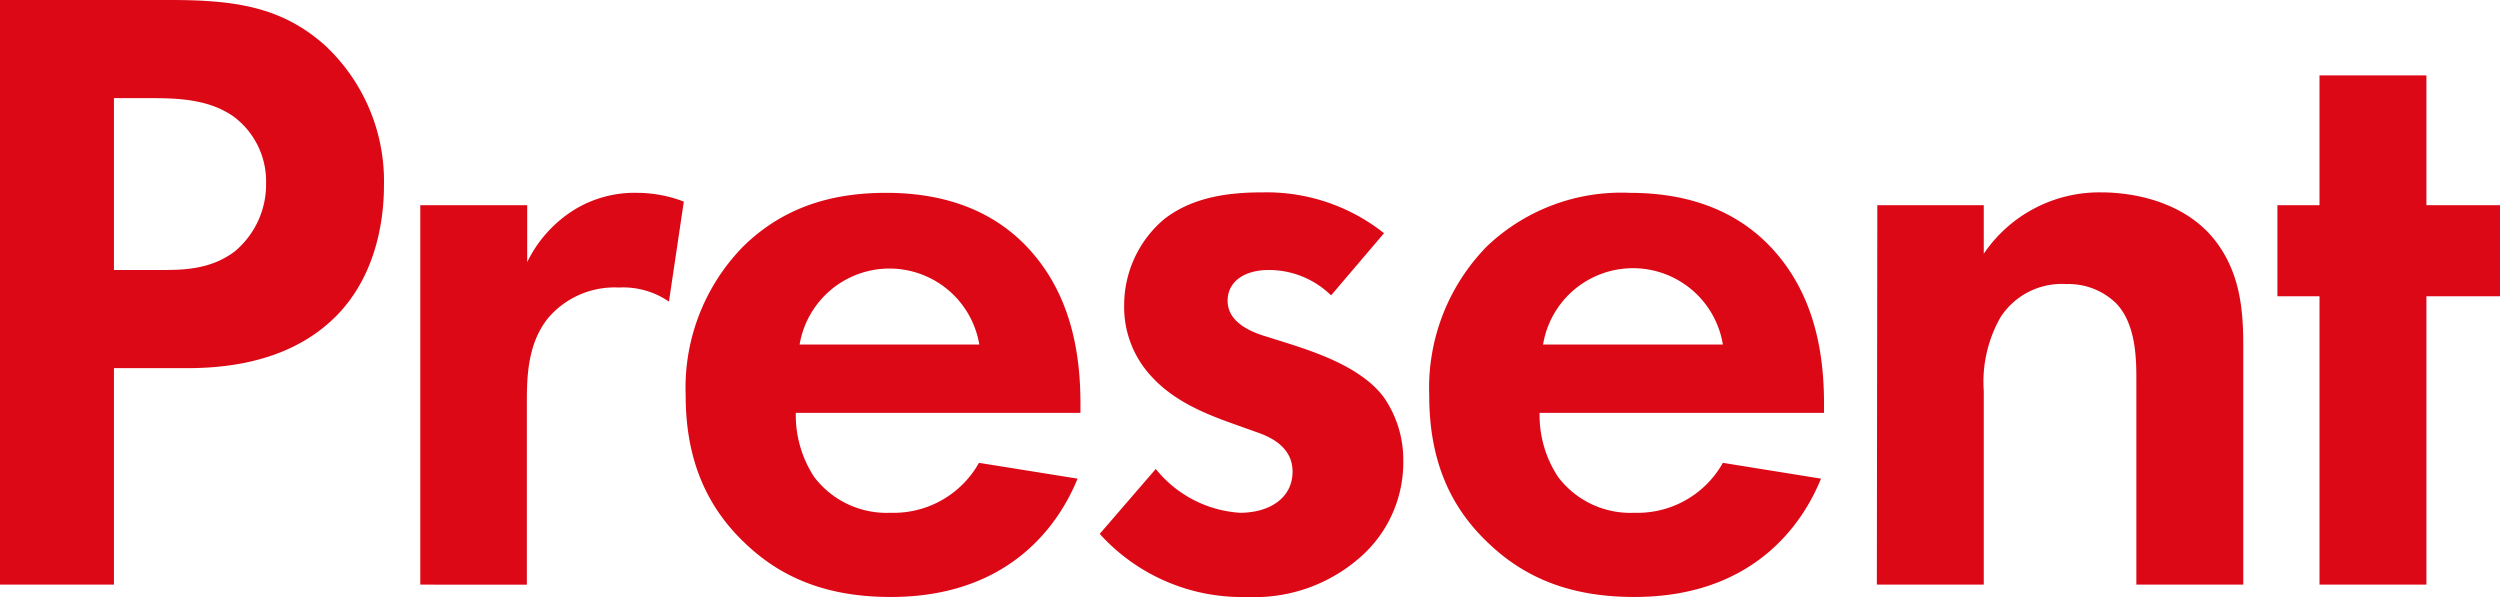<svg xmlns="http://www.w3.org/2000/svg" viewBox="0 0 216.76 51.76"><defs><style>.cls-1{fill:#dc0816;}</style></defs><g id="レイヤー_2" data-name="レイヤー 2"><g id="レイヤー_1-2" data-name="レイヤー 1"><path class="cls-1" d="M14.74,0c5.7,0,9.66.61,13.38,3.88a16.1,16.1,0,0,1,5.17,12.23c0,2-.3,7.45-4.18,11.33-2.81,2.81-7,4.48-12.85,4.48H9.88V50.69H0V0ZM9.88,23.41h4c1.9,0,4.33,0,6.46-1.6a7.56,7.56,0,0,0,2.73-5.93,7,7,0,0,0-2.81-5.77c-2.05-1.45-4.63-1.6-7-1.6H9.88Z"/><path class="cls-1" d="M36.44,17.79h9.27v4.94a11,11,0,0,1,4.11-4.56,10,10,0,0,1,5.47-1.45,11.36,11.36,0,0,1,4,.76L58,26.15a7,7,0,0,0-4.34-1.22,7.57,7.57,0,0,0-6.15,2.66c-1.75,2.2-1.83,5-1.83,7.3v15.8H36.44Z"/><path class="cls-1" d="M93.43,41.5c-1,2.43-4.72,10.26-16.19,10.26-5.32,0-9.35-1.52-12.62-4.64C61,43.7,59.45,39.45,59.45,34.28a17.49,17.49,0,0,1,5-12.92c3.87-3.8,8.44-4.64,12.39-4.64,6.69,0,10.56,2.66,12.84,5.4,3.5,4.18,4,9.35,4,12.92v.76H69a9.77,9.77,0,0,0,1.59,5.55,7.88,7.88,0,0,0,6.62,3.11,8.48,8.48,0,0,0,7.67-4.33ZM84.91,29.87a7.9,7.9,0,0,0-15.58,0Z"/><path class="cls-1" d="M115.41,25.61a7.7,7.7,0,0,0-5.4-2.2c-2.2,0-3.57,1.06-3.57,2.66,0,.84.38,2.13,3,3l2.2.69c2.59.83,6.46,2.13,8.36,4.71a9.52,9.52,0,0,1,1.67,5.47A10.92,10.92,0,0,1,118,48.26a13.86,13.86,0,0,1-9.88,3.5,16.63,16.63,0,0,1-12.77-5.47l4.86-5.63a10.19,10.19,0,0,0,7.3,3.8c2.58,0,4.56-1.29,4.56-3.57,0-2-1.67-2.89-2.89-3.34l-2.13-.76c-2.36-.84-5.09-1.9-7.07-4a8.8,8.8,0,0,1-2.51-6.3,9.76,9.76,0,0,1,3.42-7.45c2.59-2.06,5.93-2.36,8.59-2.36A16.37,16.37,0,0,1,120,20.22Z"/><path class="cls-1" d="M157.89,41.5c-1,2.43-4.71,10.26-16.19,10.26-5.32,0-9.35-1.52-12.62-4.64-3.65-3.42-5.16-7.67-5.16-12.84a17.53,17.53,0,0,1,5-12.92,16.88,16.88,0,0,1,12.39-4.64c6.69,0,10.56,2.66,12.84,5.4,3.5,4.18,4,9.35,4,12.92v.76H133.49a9.7,9.7,0,0,0,1.6,5.55,7.85,7.85,0,0,0,6.61,3.11,8.48,8.48,0,0,0,7.68-4.33Zm-8.51-11.63a7.9,7.9,0,0,0-15.59,0Z"/><path class="cls-1" d="M162.77,17.79H172V22a12.1,12.1,0,0,1,10.19-5.32c2.89,0,7.14.84,9.73,4,2.28,2.81,2.58,6.08,2.58,9.27V50.69h-9.27V32.76c0-1.83-.08-4.71-1.75-6.46a5.93,5.93,0,0,0-4.33-1.67,6.32,6.32,0,0,0-5.7,2.88A11.34,11.34,0,0,0,172,33.9V50.69h-9.27Z"/><path class="cls-1" d="M210.38,25.69v25h-9.27v-25h-3.65v-7.9h3.65V6.54h9.27V17.79h6.38v7.9Z"/></g></g></svg>